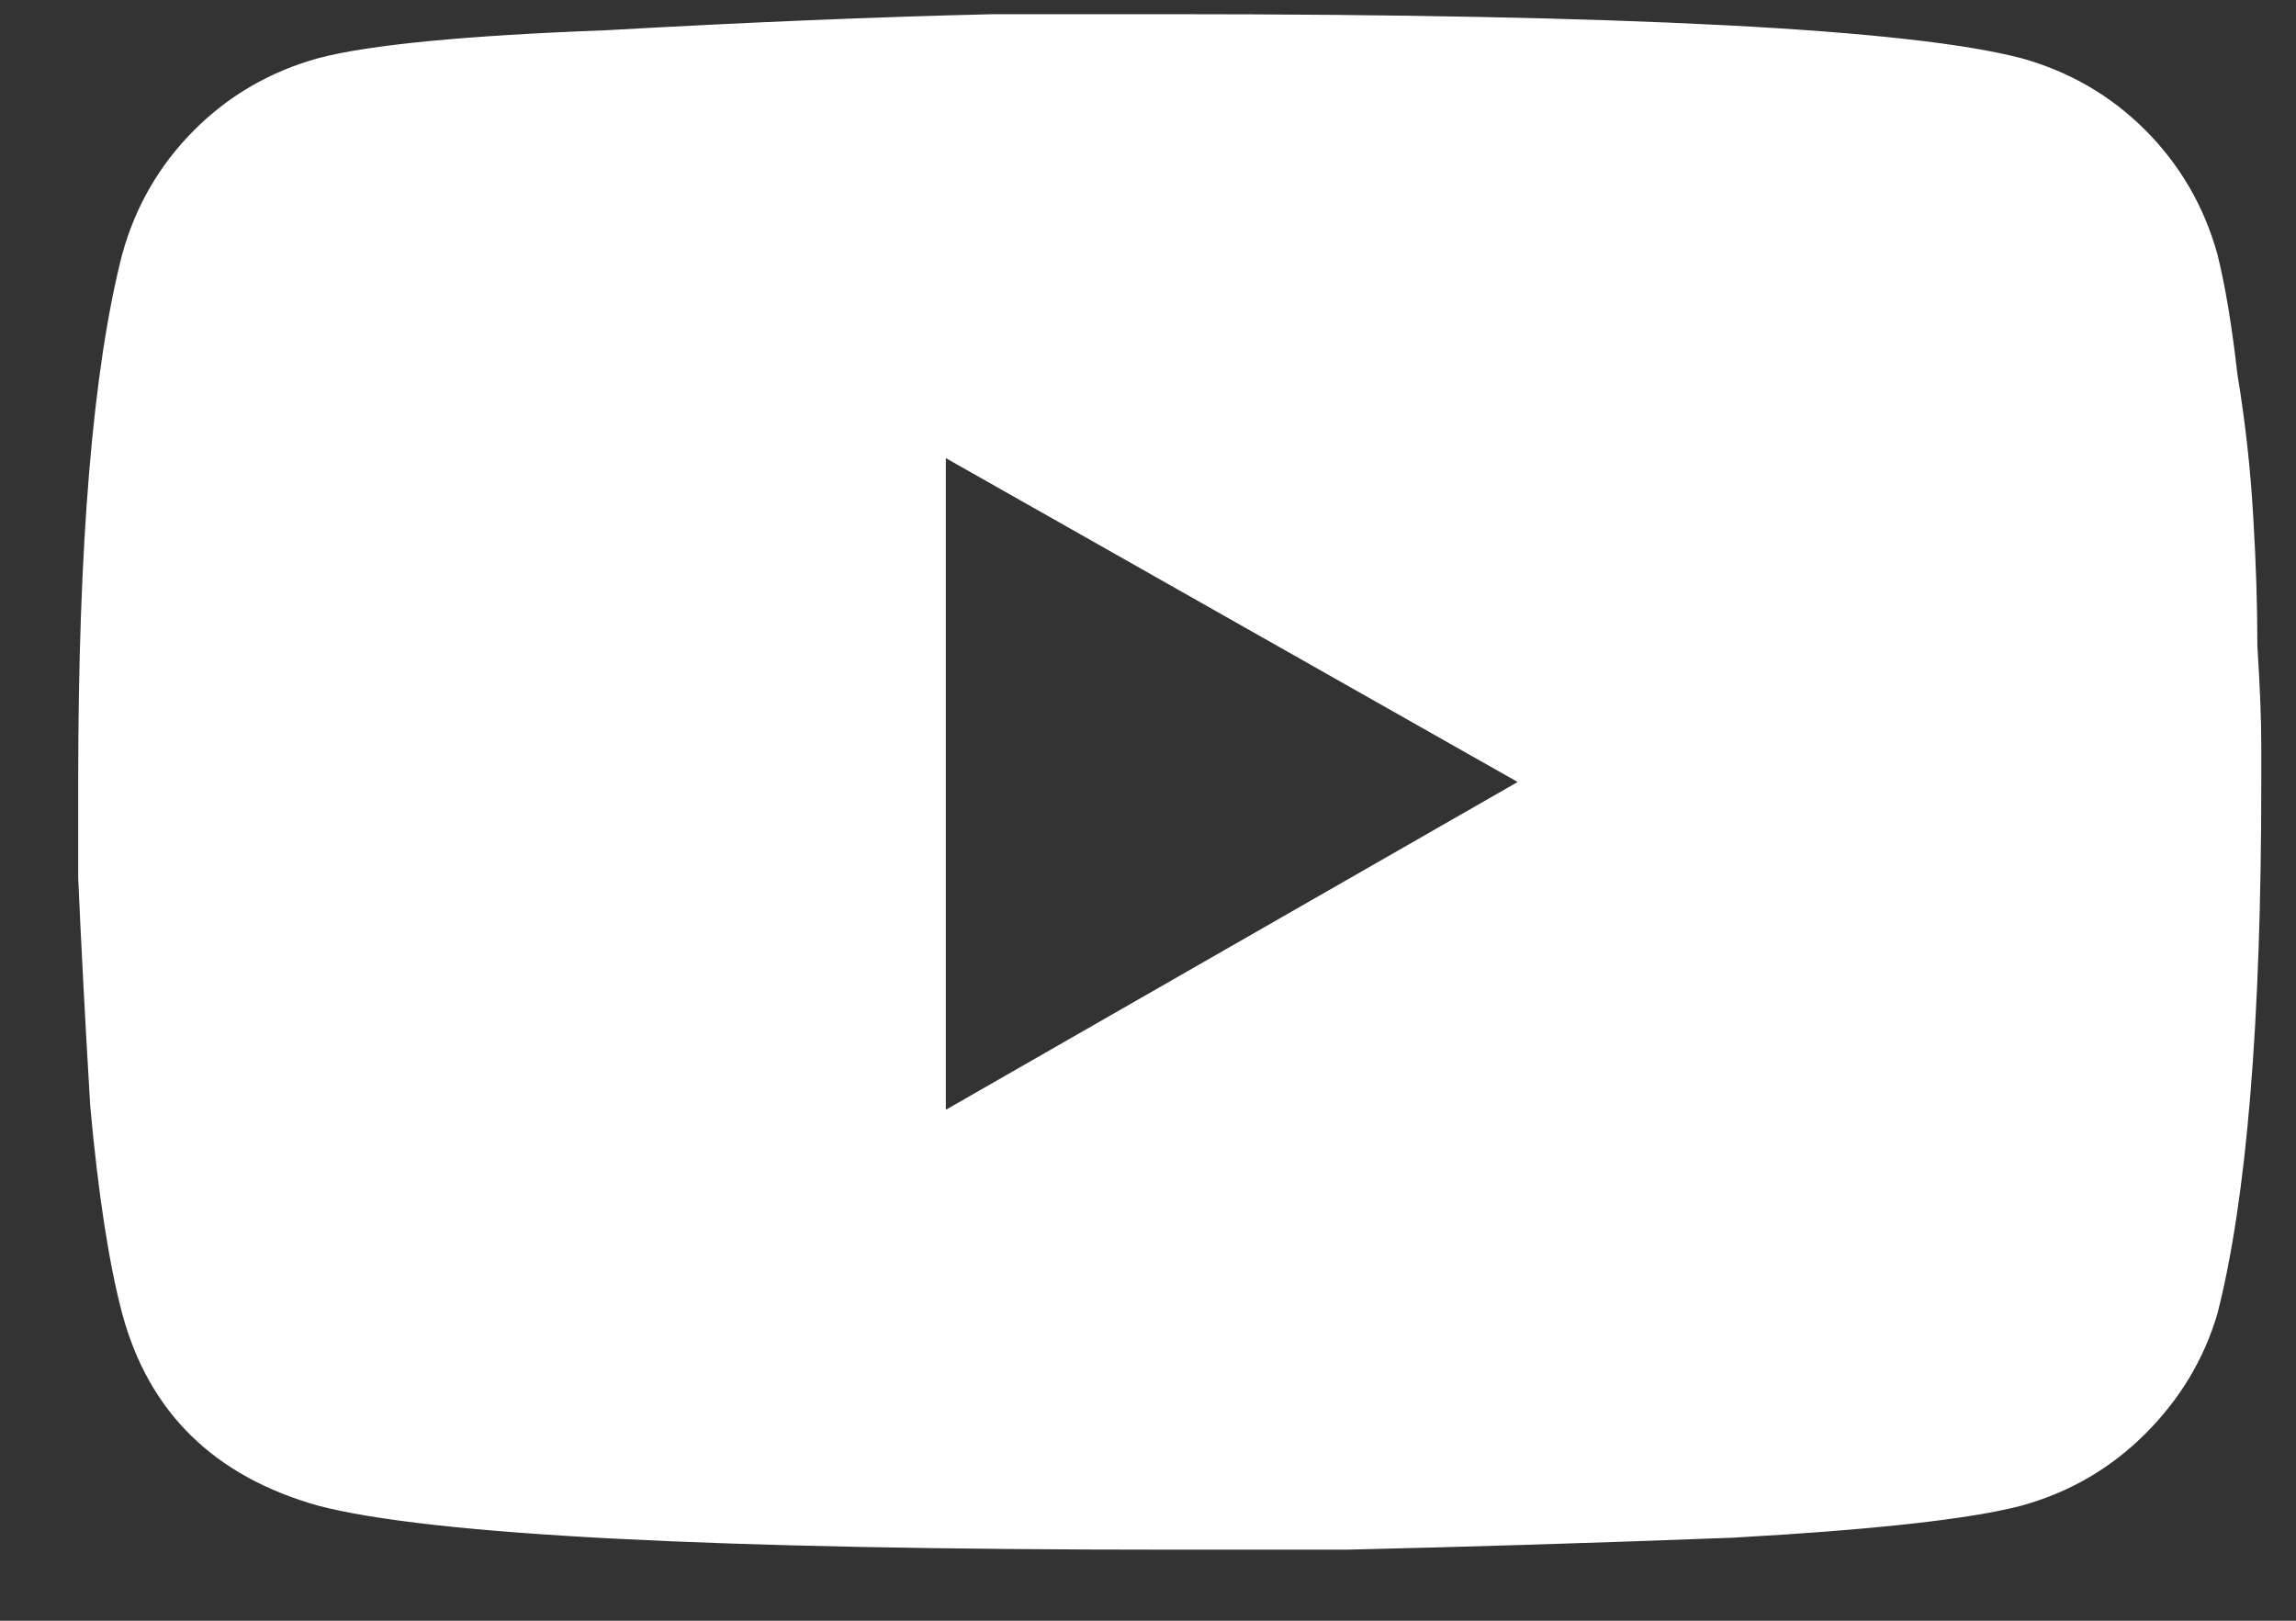 <svg width="17" height="12" viewBox="0 0 17 12" fill="none" xmlns="http://www.w3.org/2000/svg">
<rect x="0" y="0" width="17" height="12" fill="#333333" stroke="none"/>
<path d="M16.418 1.882C16.477 2.119 16.526 2.415 16.566 2.77C16.625 3.125 16.664 3.48 16.684 3.836C16.704 4.171 16.714 4.487 16.714 4.783C16.733 5.079 16.743 5.326 16.743 5.523V5.79C16.743 7.566 16.635 8.879 16.418 9.727C16.319 10.063 16.141 10.359 15.885 10.615C15.628 10.872 15.322 11.05 14.967 11.148C14.592 11.247 13.882 11.326 12.835 11.385C11.789 11.425 10.832 11.454 9.964 11.474H8.661C5.286 11.474 3.184 11.365 2.355 11.148C1.585 10.931 1.102 10.457 0.905 9.727C0.806 9.352 0.727 8.839 0.668 8.188C0.628 7.517 0.599 6.954 0.579 6.5V5.79C0.579 4.033 0.687 2.73 0.905 1.882C1.003 1.527 1.181 1.221 1.437 0.964C1.694 0.707 2 0.53 2.355 0.431C2.73 0.332 3.441 0.263 4.487 0.224C5.533 0.165 6.49 0.125 7.358 0.105H8.661C12.036 0.105 14.138 0.214 14.967 0.431C15.322 0.53 15.628 0.707 15.885 0.964C16.141 1.221 16.319 1.527 16.418 1.882ZM7.003 8.217L11.237 5.79L7.003 3.392V8.217Z" fill="white"/>
</svg>
